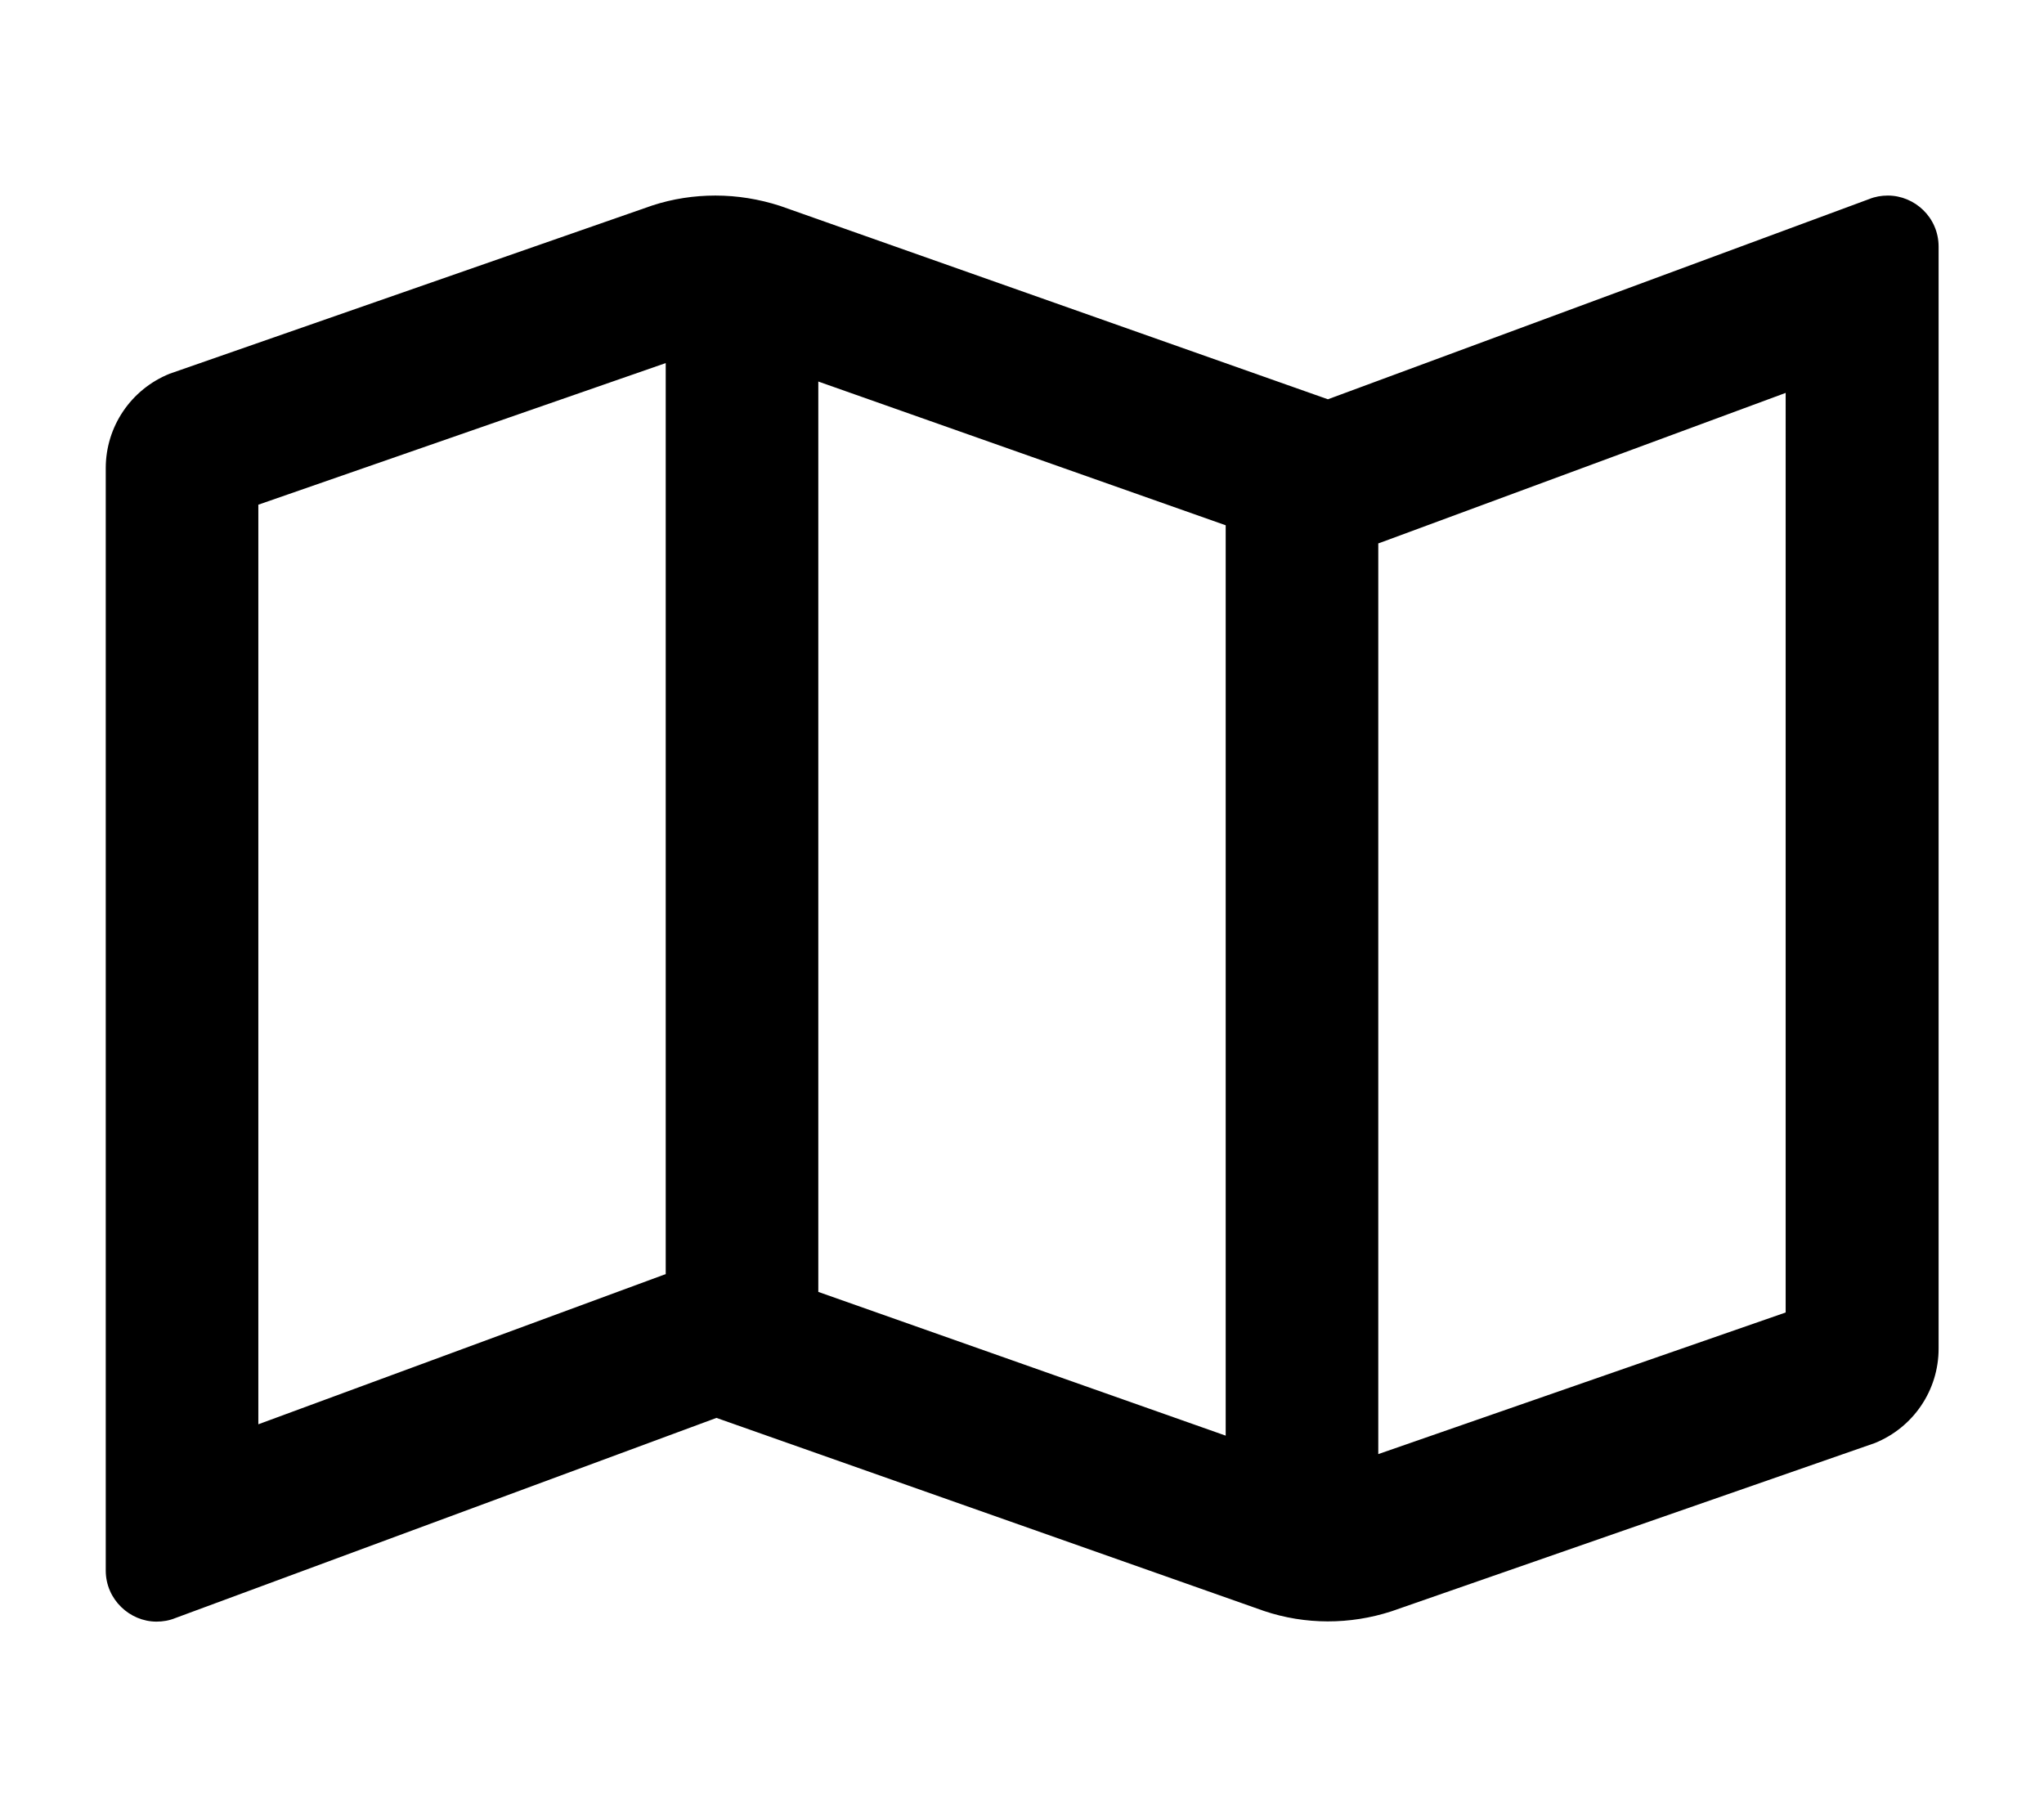 <?xml version="1.0" encoding="utf-8"?>
<!-- Generator: Adobe Illustrator 27.2.0, SVG Export Plug-In . SVG Version: 6.00 Build 0)  -->
<svg version="1.1" id="レイヤー_1" xmlns="http://www.w3.org/2000/svg" xmlns:xlink="http://www.w3.org/1999/xlink" x="0px"
	 y="0px" viewBox="0 0 576 512" style="enable-background:new 0 0 576 512;" xml:space="preserve">
<path d="M532,55.1c-1.8,0-3.6,0.3-5.3,1l-152.5,56.4h0L219.8,58c-5.9-1.9-12-2.9-18.2-2.9c-6,0-12,0.9-17.8,2.8L47.8,105.3
	c-10.9,4.4-18,14.9-18,26.6v310.6c0,8.2,6.8,14.4,14.3,14.4c1.8,0,3.6-0.3,5.3-1l152.5-56.4l154.3,54.4c11.6,3.9,24.2,3.9,35.9,0.1
	l136.2-47.4c10.9-4.4,18-14.9,18-26.6V69.5C546.3,61.2,539.5,55.1,532,55.1z M230.6,107.5L345.4,148v256.5L230.6,364V107.5z
	 M72.8,401.3V142.2l114.8-39.9v256.7l-0.6,0.2L72.8,401.3z M503.2,369.8l-114.8,39.9V153.1l0.6-0.2l114.2-42.2V369.8z"/>
</svg>
